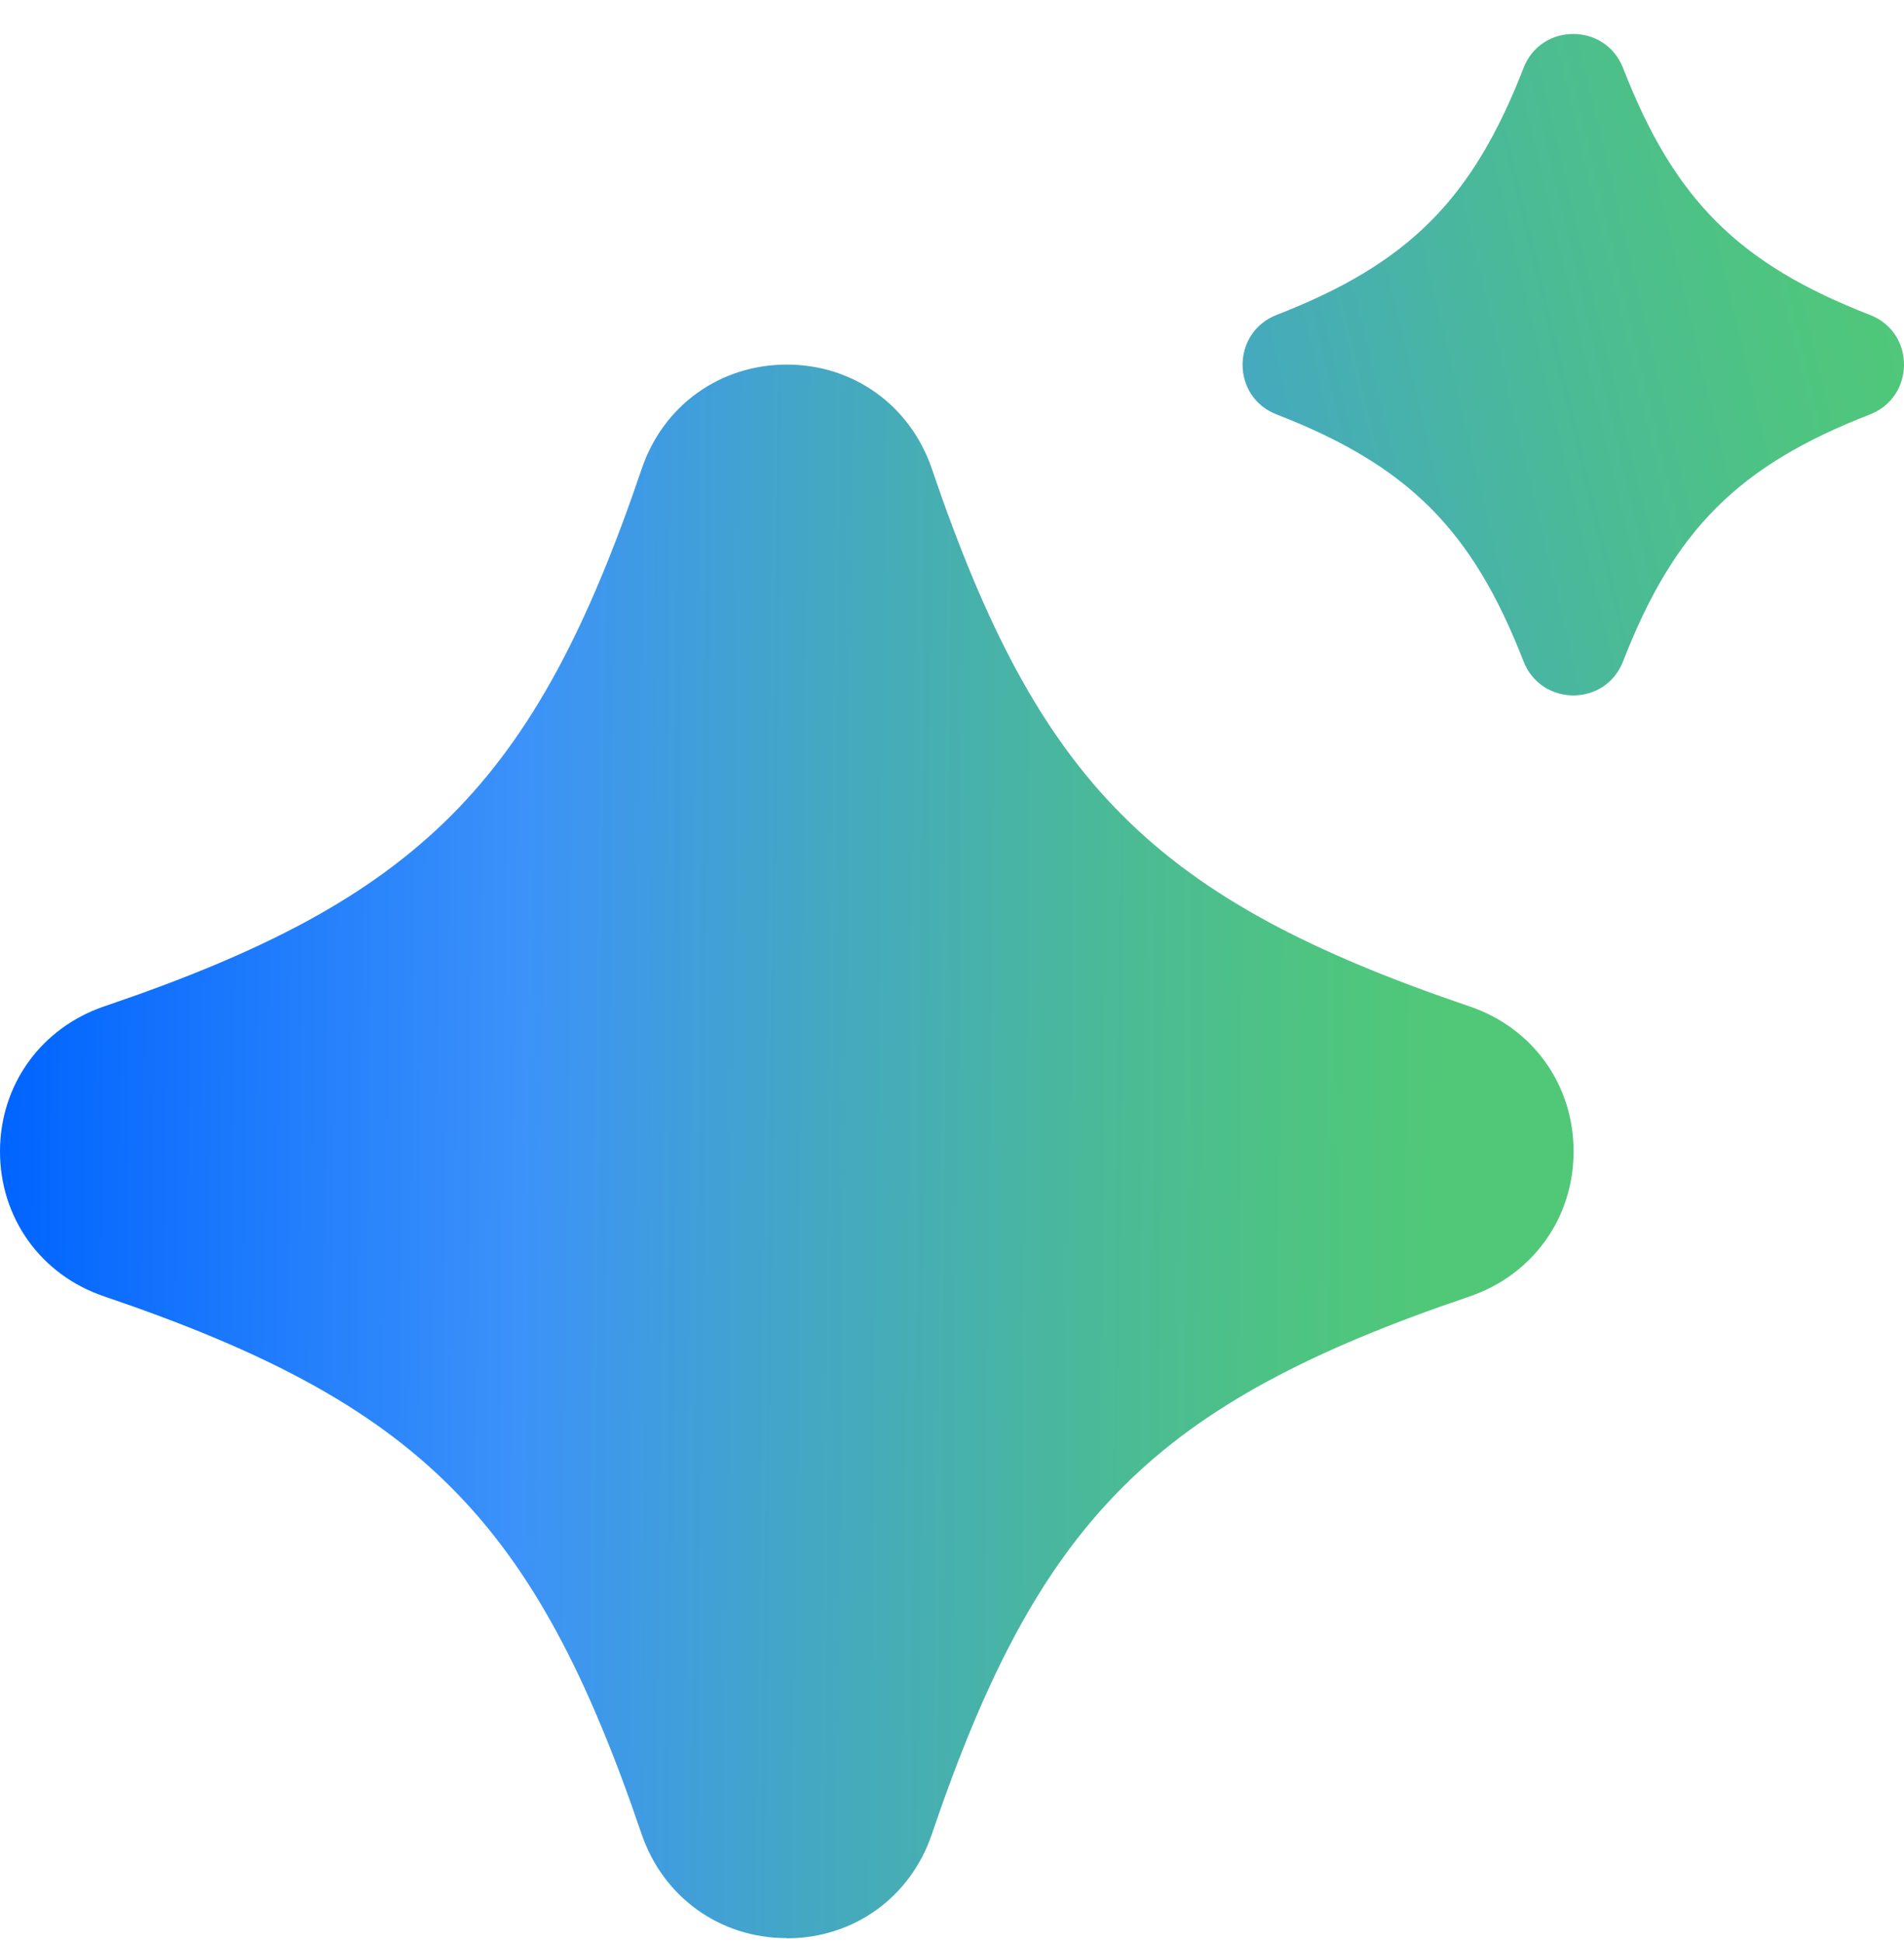 <svg width="49" height="50" viewBox="0 0 49 50" fill="none" xmlns="http://www.w3.org/2000/svg">
<g clip-path="url(#clip0_2021_2445)">
<path d="M20.243 49.874C18.531 49.874 17.066 48.822 16.51 47.192C13.756 39.086 10.788 36.112 2.676 33.359C1.052 32.808 0 31.343 0 29.631C0 27.918 1.052 26.453 2.682 25.897C10.788 23.149 13.762 20.175 16.515 12.064C17.066 10.434 18.531 9.382 20.249 9.382C21.967 9.382 23.426 10.434 23.982 12.064C26.736 20.17 29.709 23.143 37.816 25.897C39.446 26.448 40.497 27.912 40.497 29.631C40.497 31.343 39.446 32.808 37.816 33.364C29.709 36.112 26.736 39.086 23.982 47.197C23.432 48.827 21.967 49.879 20.249 49.879L20.243 49.874Z" fill="url(#paint0_linear_2021_2445)"/>
<path d="M48.124 10.665C44.738 11.981 43.086 13.633 41.77 17.02C41.318 18.187 39.666 18.187 39.209 17.02C37.893 13.633 36.241 11.981 32.854 10.665C31.686 10.213 31.686 8.561 32.854 8.104C36.241 6.788 37.893 5.136 39.209 1.749C39.66 0.582 41.312 0.582 41.77 1.749C43.086 5.136 44.738 6.788 48.124 8.104C49.292 8.556 49.292 10.208 48.124 10.665Z" fill="url(#paint1_linear_2021_2445)"/>
</g>
<defs>
<linearGradient id="paint0_linear_2021_2445" x1="1.68545e-08" y1="35.339" x2="36.958" y2="35.754" gradientUnits="userSpaceOnUse">
<stop stop-color="#0064FF"/>
<stop offset="0.36" stop-color="#3C92F9"/>
<stop offset="0.57" stop-color="#44A8C2"/>
<stop offset="0.76" stop-color="#4AB999"/>
<stop offset="0.91" stop-color="#4EC481"/>
<stop offset="1" stop-color="#50C878"/>
</linearGradient>
<linearGradient id="paint1_linear_2021_2445" x1="11.628" y1="29.942" x2="52.287" y2="20.289" gradientUnits="userSpaceOnUse">
<stop stop-color="#0064FF"/>
<stop offset="0.36" stop-color="#3C92F9"/>
<stop offset="0.57" stop-color="#44A8C2"/>
<stop offset="0.76" stop-color="#4AB999"/>
<stop offset="0.91" stop-color="#4EC481"/>
<stop offset="1" stop-color="#50C878"/>
</linearGradient>
<clipPath id="clip0_2021_2445">
<rect width="49" height="49" fill="white" transform="translate(0 0.874)"/>
</clipPath>
</defs>
</svg>
